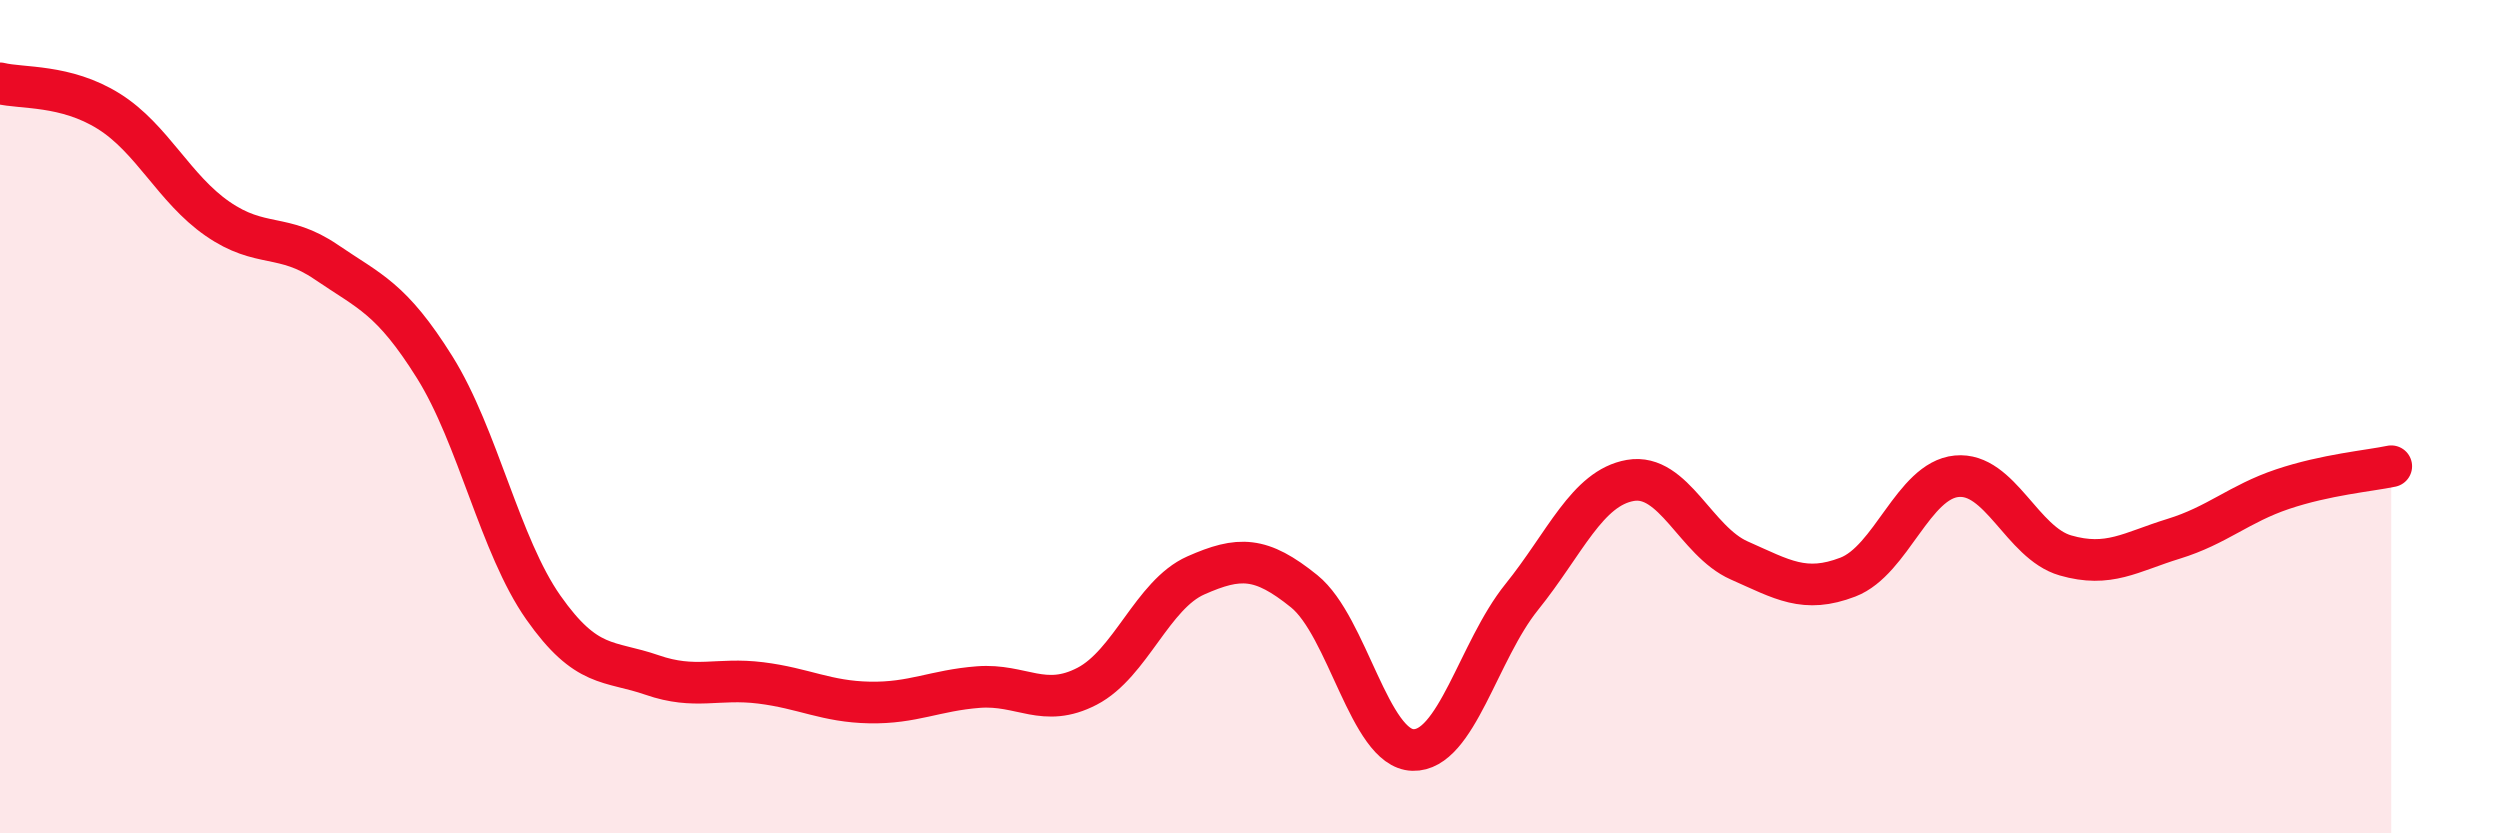 
    <svg width="60" height="20" viewBox="0 0 60 20" xmlns="http://www.w3.org/2000/svg">
      <path
        d="M 0,2 C 0.52,2.13 1.57,2.02 2.61,2.67 C 3.65,3.32 4.18,4.53 5.22,5.25 C 6.26,5.97 6.79,5.58 7.83,6.29 C 8.87,7 9.39,7.15 10.43,8.81 C 11.47,10.47 12,13.1 13.04,14.58 C 14.08,16.06 14.61,15.84 15.65,16.2 C 16.69,16.56 17.22,16.26 18.26,16.39 C 19.3,16.52 19.83,16.84 20.87,16.86 C 21.91,16.88 22.44,16.57 23.48,16.49 C 24.52,16.41 25.05,17.01 26.09,16.47 C 27.13,15.93 27.66,14.27 28.7,13.81 C 29.74,13.35 30.26,13.35 31.3,14.19 C 32.34,15.03 32.87,17.97 33.91,18 C 34.95,18.03 35.48,15.62 36.52,14.33 C 37.56,13.04 38.09,11.71 39.13,11.53 C 40.17,11.35 40.7,12.99 41.74,13.45 C 42.78,13.91 43.31,14.25 44.35,13.85 C 45.39,13.45 45.92,11.53 46.96,11.43 C 48,11.33 48.53,13.03 49.57,13.33 C 50.61,13.63 51.13,13.25 52.17,12.93 C 53.21,12.61 53.74,12.09 54.78,11.74 C 55.82,11.39 56.87,11.3 57.39,11.19L57.39 20L0 20Z"
        fill="#EB0A25"
        opacity="0.1"
        stroke-linecap="round"
        stroke-linejoin="round"
      />
      <path
        d="M 0,2 C 0.52,2.13 1.57,2.02 2.61,2.67 C 3.65,3.32 4.18,4.53 5.22,5.25 C 6.26,5.97 6.79,5.58 7.83,6.29 C 8.87,7 9.39,7.15 10.43,8.81 C 11.47,10.47 12,13.1 13.04,14.58 C 14.08,16.06 14.61,15.84 15.65,16.2 C 16.69,16.56 17.22,16.26 18.26,16.39 C 19.3,16.52 19.83,16.84 20.87,16.86 C 21.91,16.88 22.44,16.57 23.48,16.49 C 24.52,16.41 25.05,17.01 26.09,16.47 C 27.13,15.93 27.66,14.27 28.7,13.81 C 29.74,13.35 30.26,13.35 31.3,14.19 C 32.34,15.03 32.87,17.97 33.91,18 C 34.95,18.03 35.48,15.62 36.52,14.33 C 37.56,13.04 38.09,11.71 39.13,11.53 C 40.17,11.35 40.7,12.99 41.74,13.45 C 42.78,13.91 43.31,14.25 44.35,13.85 C 45.39,13.45 45.92,11.53 46.96,11.43 C 48,11.33 48.53,13.03 49.57,13.33 C 50.61,13.63 51.13,13.25 52.17,12.93 C 53.21,12.61 53.74,12.09 54.78,11.74 C 55.82,11.39 56.87,11.3 57.39,11.19"
        stroke="#EB0A25"
        stroke-width="1"
        fill="none"
        stroke-linecap="round"
        stroke-linejoin="round"
      />
    </svg>
  